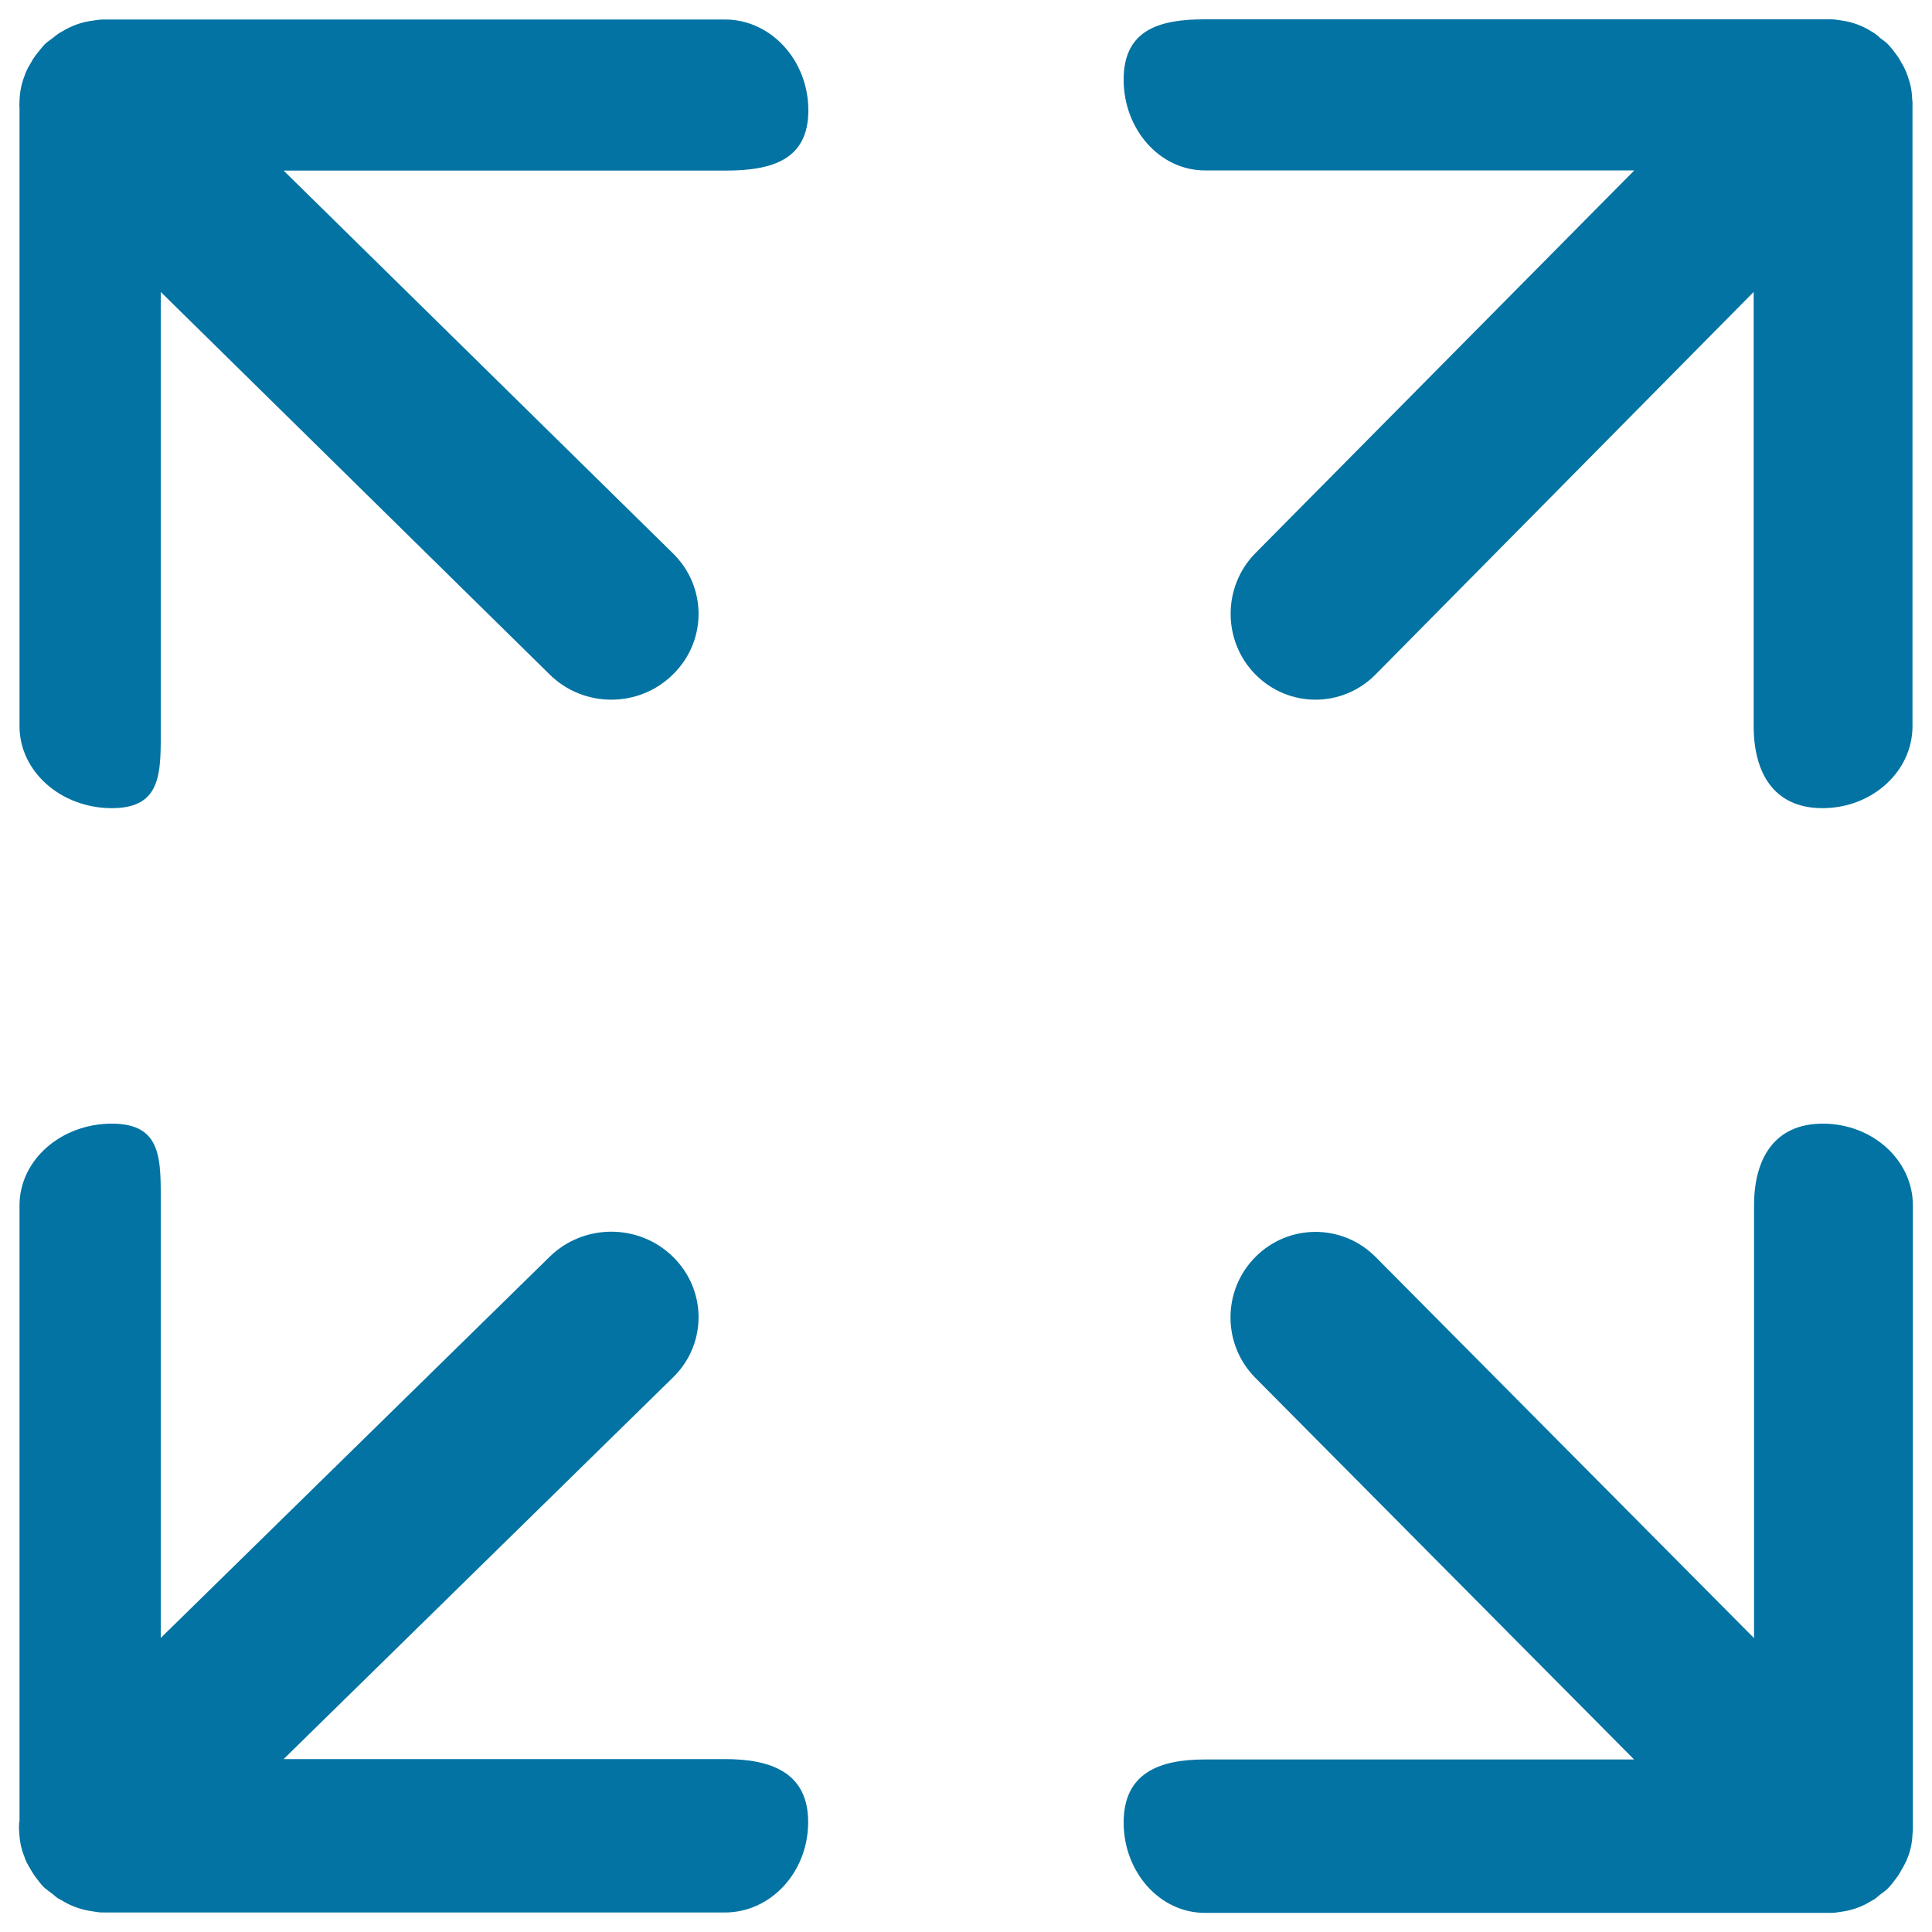 <svg xmlns="http://www.w3.org/2000/svg" viewBox="0 0 1000 1000" style="fill:#0273a2">
<title>FullScreen SVG icon</title>
<path d="M10.1,942.8V623.9c0-23.4,21.4-42.3,47.8-42.3c26.4,0,25.3,18.9,25.3,42.3v223.9l201.3-197.3c17.6-17.3,46.2-17.3,63.8,0c17.7,17.3,17.7,45.3,0,62.5L146.8,910.5h228.4c23.7,0,43.1,6.8,43.1,32.6c0,25.9-19.3,46.8-43.1,46.8H53.1c-1.8,0-3.5-0.3-5.2-0.6c0,0,0,0-0.1,0c-5.7-0.8-11.1-2.7-15.9-5.7c-0.7-0.4-1.3-0.7-2-1.1c-0.9-0.6-1.8-1.4-2.6-2.1c-1.4-1.1-2.9-2.1-4.3-3.3c-1.7-1.6-3-3.4-4.4-5.3c-0.2-0.2-0.4-0.5-0.6-0.8c-0.8-1.1-1.5-2.3-2.2-3.5c-1-1.6-1.9-3.2-2.6-4.9c-0.2-0.4-0.3-0.7-0.4-1.1c-0.9-2.2-1.6-4.4-2.1-6.8c-0.5-2.2-0.6-4.5-0.8-6.8c0-0.1,0-0.2,0-0.3v-0.1c-0.1-1.2-0.1-2.4,0-3.6v-0.5c0-0.1,0-0.3,0-0.4C10,943,10.1,942.9,10.1,942.8z M348.3,349.1c-17.6,17.4-46.2,17.4-63.8,0l-201.3-198v224.8c0,23.4,1.1,42.4-25.3,42.4c-26.4,0-47.8-19-47.8-42.4V57.4c0-0.1,0-0.3,0-0.4c0-0.1,0-0.2,0-0.4v-0.5c-0.1-1.2-0.1-2.4,0-3.7v0c0-0.1,0-0.2,0-0.3c0.1-2.3,0.3-4.5,0.8-6.8c0.5-2.4,1.2-4.6,2.1-6.8c0.1-0.4,0.2-0.8,0.4-1.1c0.7-1.7,1.6-3.3,2.6-4.9c0.7-1.2,1.3-2.4,2.2-3.5c0.2-0.3,0.4-0.5,0.6-0.8c1.4-1.8,2.8-3.6,4.4-5.3c1.3-1.3,2.8-2.2,4.2-3.3c0.9-0.7,1.7-1.4,2.7-2.1c0.6-0.4,1.2-0.8,1.9-1.1c4.8-3,10.2-5,15.9-5.7c0,0,0,0,0,0c1.7-0.2,3.4-0.6,5.3-0.6h322.1c23.7,0,43.1,21.1,43.1,47c0,26-19.3,31.2-43.1,31.2H146.8l201.5,198.1C366,303.7,366,331.8,348.3,349.1z M845.9,88.2H623.6c-23.2,0-42-21.1-42-47c0-26,18.8-31.2,42-31.2h324.4c1.7,0,3.3,0.4,5.1,0.6c0,0,0,0,0.1,0c5.6,0.8,10.8,2.7,15.5,5.7c0.6,0.4,1.3,0.7,1.9,1.2c0.9,0.6,1.7,1.3,2.5,2.1c1.4,1.1,2.9,2.1,4.1,3.3c1.6,1.7,3,3.5,4.3,5.3c0.2,0.3,0.4,0.5,0.6,0.8c0.8,1.1,1.4,2.3,2.1,3.5c1,1.6,1.8,3.2,2.5,4.9c0.1,0.4,0.2,0.8,0.4,1.1c0.8,2.2,1.5,4.4,2,6.8c0.4,2.2,0.6,4.5,0.7,6.8c0,0.1,0.1,0.2,0.1,0.3v0c0,1.2,0-13.4,0-12.2v0.5c0,0.1,0,0.3,0,0.4c0,0.1,0,0.2,0,0.4v334.4c0,23.4-20.9,42.4-46.6,42.4s-35.6-19-35.6-42.4V151.1L712,349.1c-17.2,17.4-45,17.4-62.2,0c-17.1-17.3-17.1-45.5,0-62.8L845.9,88.2z M649.8,650.6c17.2-17.3,45-17.3,62.2,0l195.9,197.3V623.9c0-23.4,9.9-42.3,35.6-42.3c25.7,0,46.6,18.9,46.6,42.3v318.9c0,0.1,0,0.2,0,0.4c0,0.1,0,0.3,0,0.4v0.5c0,1.2,0,2.4,0,3.6v0.1c0,0.1-0.1,0.2-0.1,0.3c-0.1,2.3-0.3,4.5-0.7,6.8c-0.4,2.3-1.1,4.6-2,6.8c-0.2,0.4-0.3,0.7-0.4,1.1c-0.8,1.7-1.6,3.3-2.6,4.9c-0.7,1.2-1.3,2.4-2.1,3.5c-0.2,0.3-0.4,0.5-0.6,0.8c-1.3,1.8-2.7,3.6-4.3,5.3c-1.2,1.3-2.7,2.2-4.1,3.3c-0.9,0.7-1.6,1.4-2.5,2.1c-0.6,0.4-1.3,0.8-1.9,1.1c-4.7,3-9.9,4.9-15.5,5.7c-0.1,0-0.1,0-0.1,0c-1.7,0.2-3.3,0.6-5.1,0.6H623.6c-23.2,0-42-21-42-46.8c0-25.8,18.8-32.6,42-32.6h222.2L649.8,713.2C632.6,695.9,632.6,667.9,649.8,650.6z"/>
</svg>